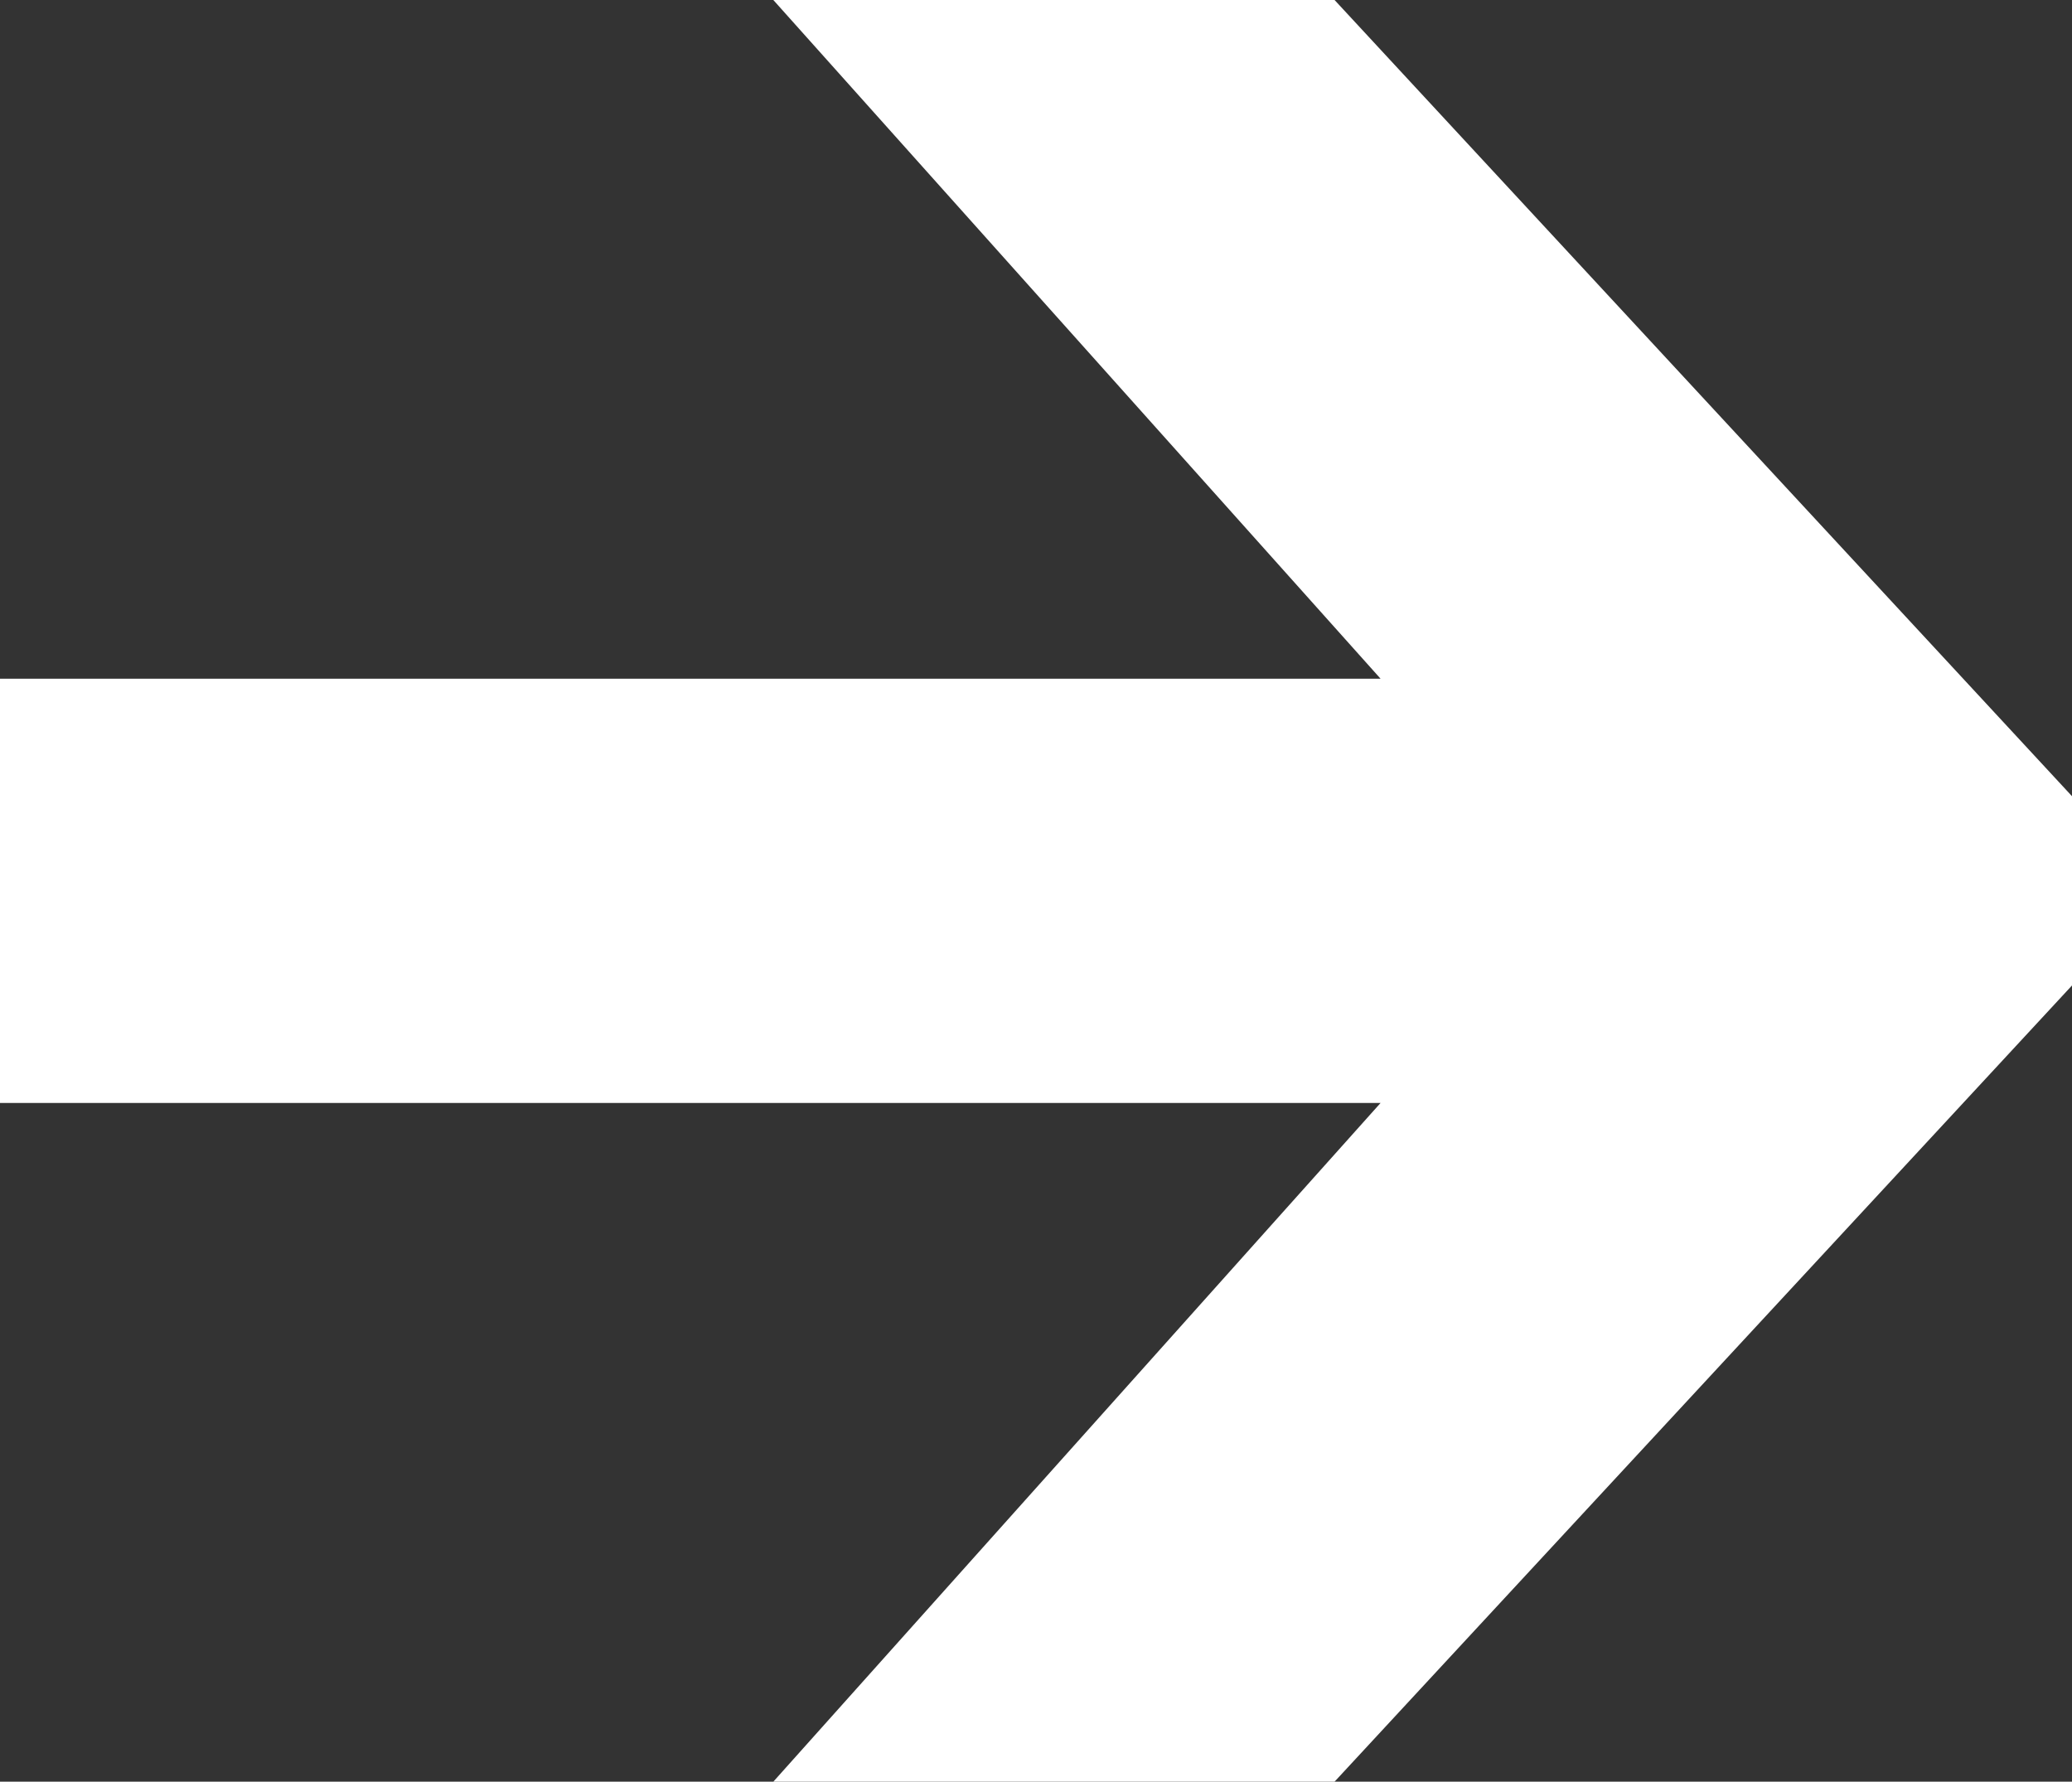 <?xml version="1.0" encoding="UTF-8"?>
<svg id="Livello_1" data-name="Livello 1" xmlns="http://www.w3.org/2000/svg" version="1.1" viewBox="0 0 25.4 21.84">
  <rect x="0" y="0" width="25.4" height="21.84" fill="#333333" stroke="none"/>
  <defs>
    <style>
      .cls-1 {
        isolation: isolate;
      }

      .cls-2 {
        fill: #fff;
        stroke-width: 0px;
      }
    </style>
  </defs>
  <g id="DIGITAL_" data-name="DIGITAL " class="cls-1">
    <g class="cls-1">
      <path class="cls-2" d="M0,13.52v-5.2h20.68v5.2H0ZM9.48,21.84l11.56-12.92v4L9.48,0h6.88l9.04,9.76v2.32l-9.04,9.76h-6.88Z"/>
    </g>
  </g>
</svg>